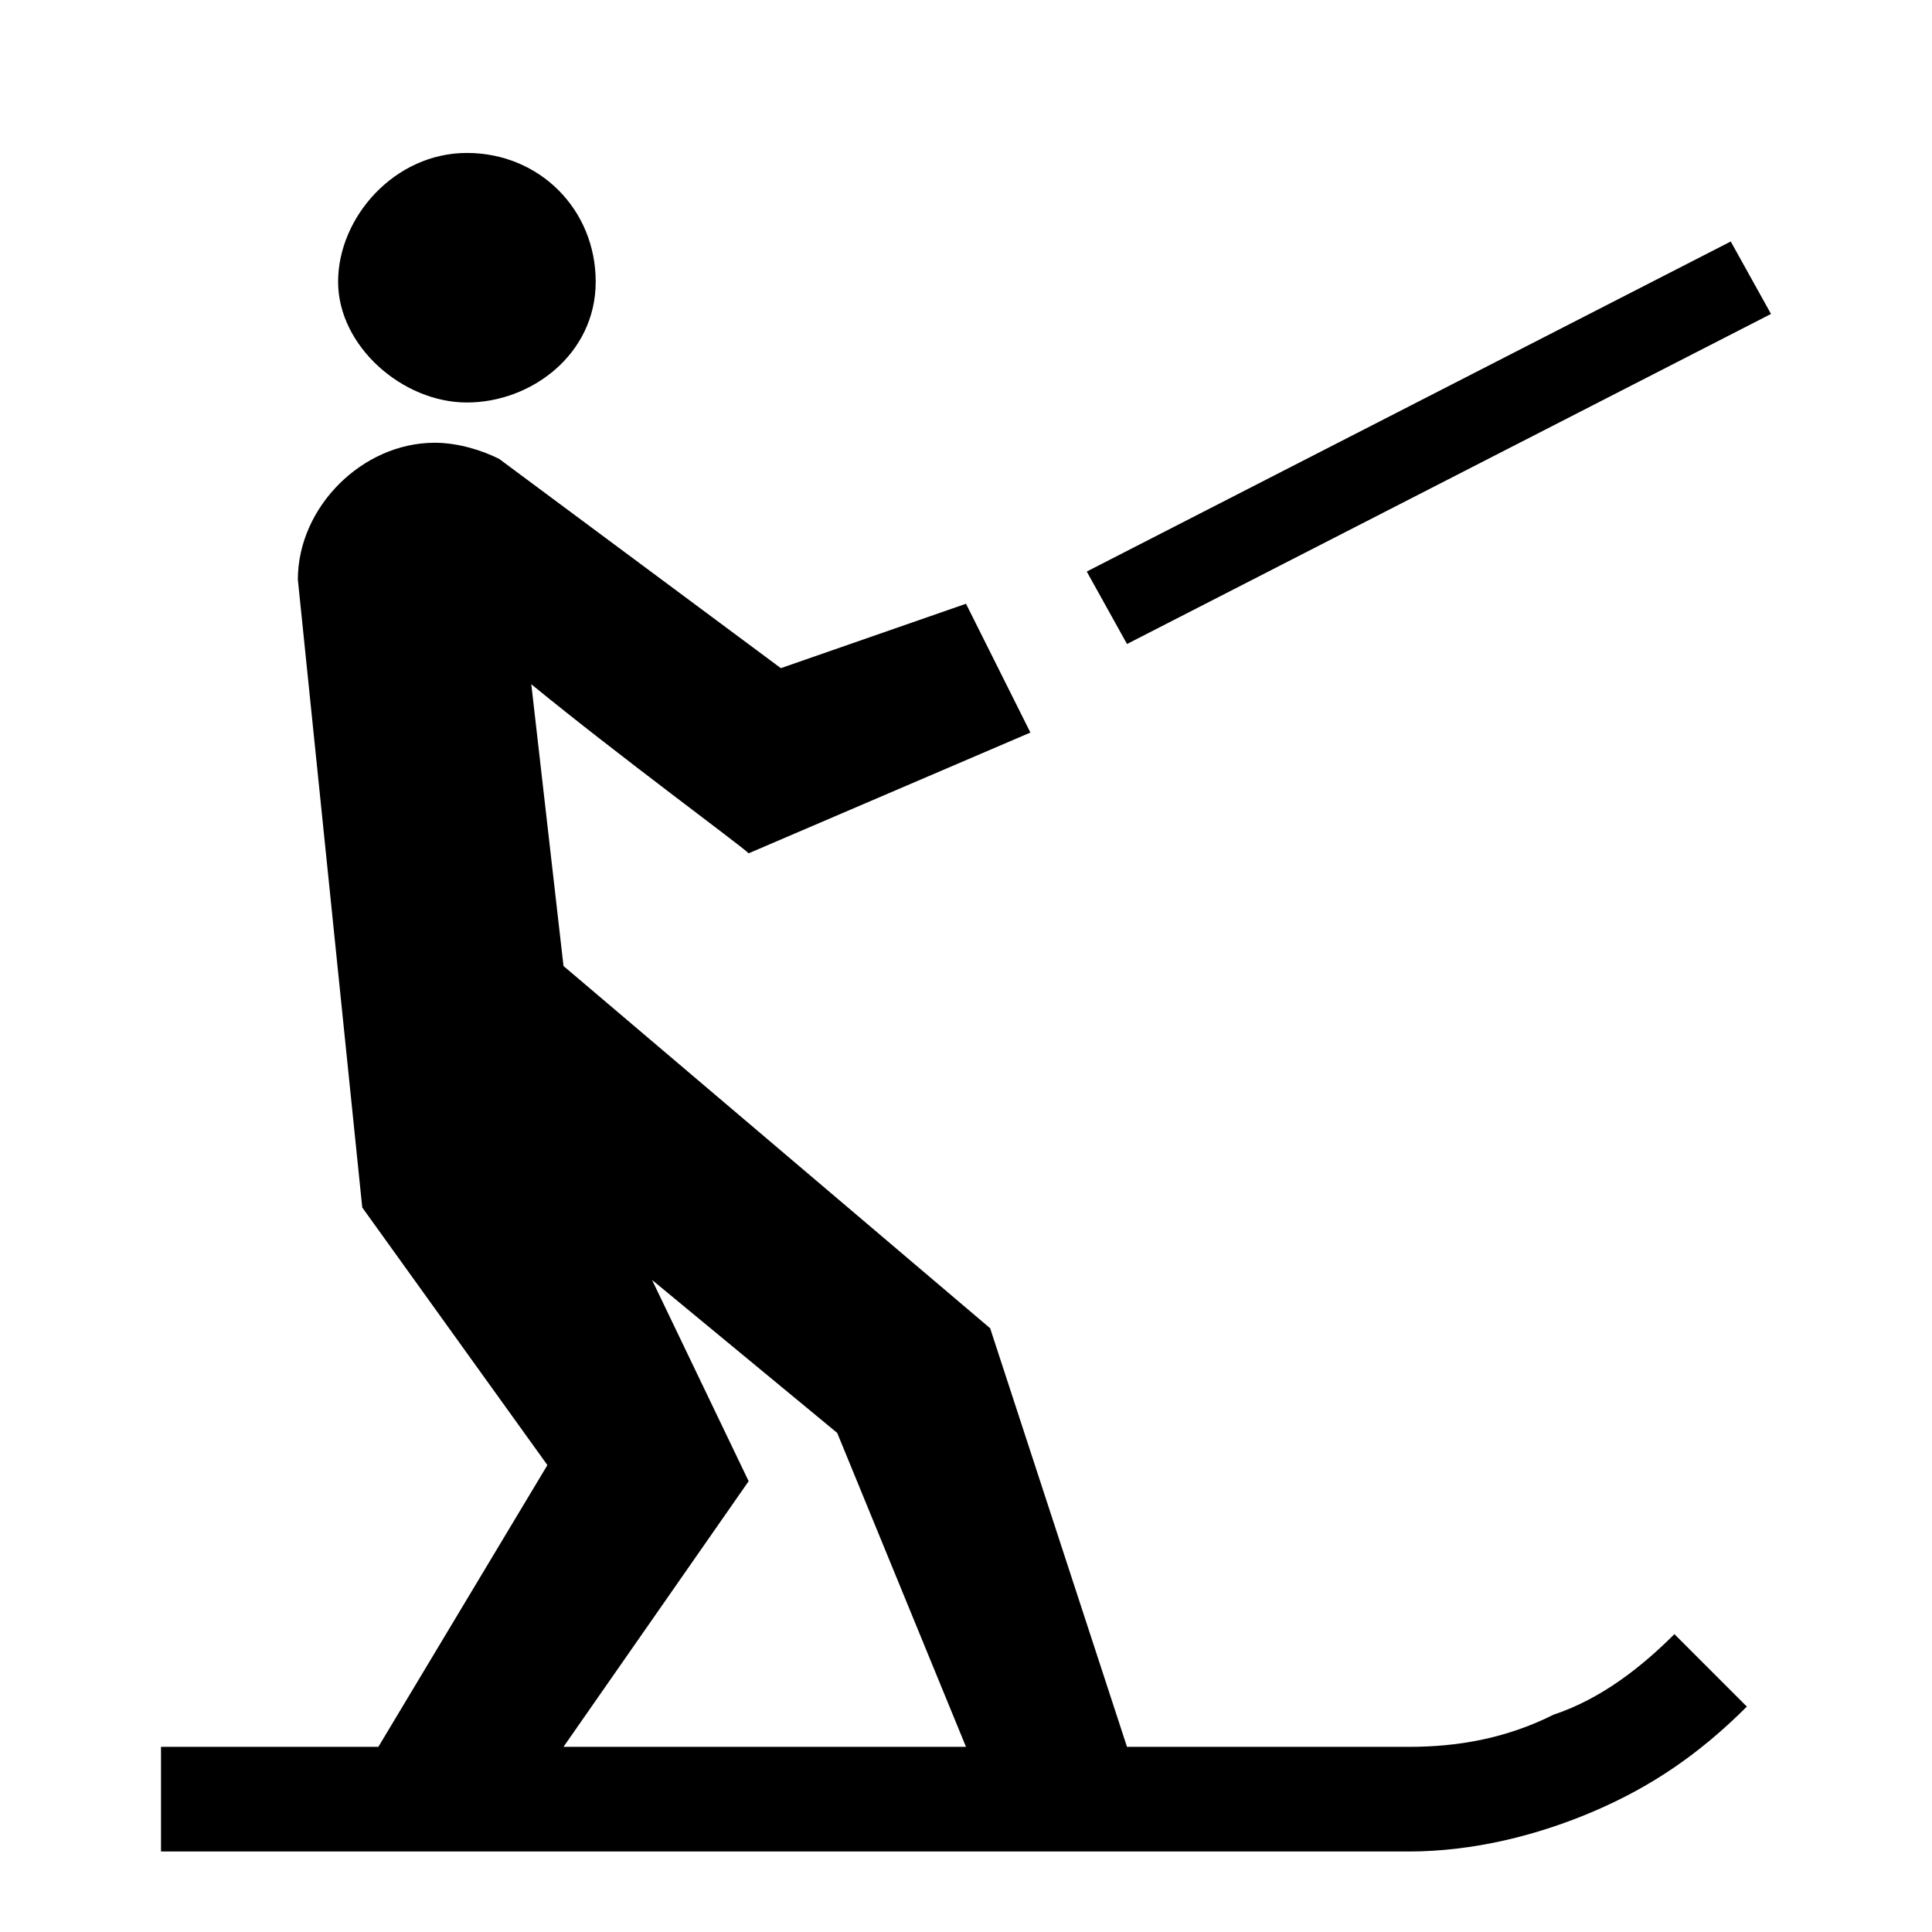 <svg height="24" viewBox="0 0 24 24" width="24" xmlns="http://www.w3.org/2000/svg"><path d="m4.2 3.5c0-.8.7-1.6 1.6-1.6s1.6.7 1.6 1.6-.8 1.5-1.6 1.5-1.6-.7-1.6-1.5m17.8.4-.5-.9-8 4.1.5.9zm-1.2 16.4.9.9c-.6.6-1.2 1-1.9 1.3s-1.5.5-2.3.5h-15.5v-1.3h2.7l2.1-3.5-2.3-3.2-.8-7.8c0-.9.8-1.7 1.7-1.7.3 0 .6.1.8.2l3.5 2.6 2.3-.8.8 1.6-3.5 1.5c-.1-.1-1.6-1.2-2.7-2.1l.4 3.5 5.3 4.5 1.7 5.2h3.5c.6 0 1.2-.1 1.8-.4.6-.2 1.1-.6 1.5-1m-13.8 1.4h5l-1.6-3.9-2.3-1.9 1.2 2.5z"/></svg>